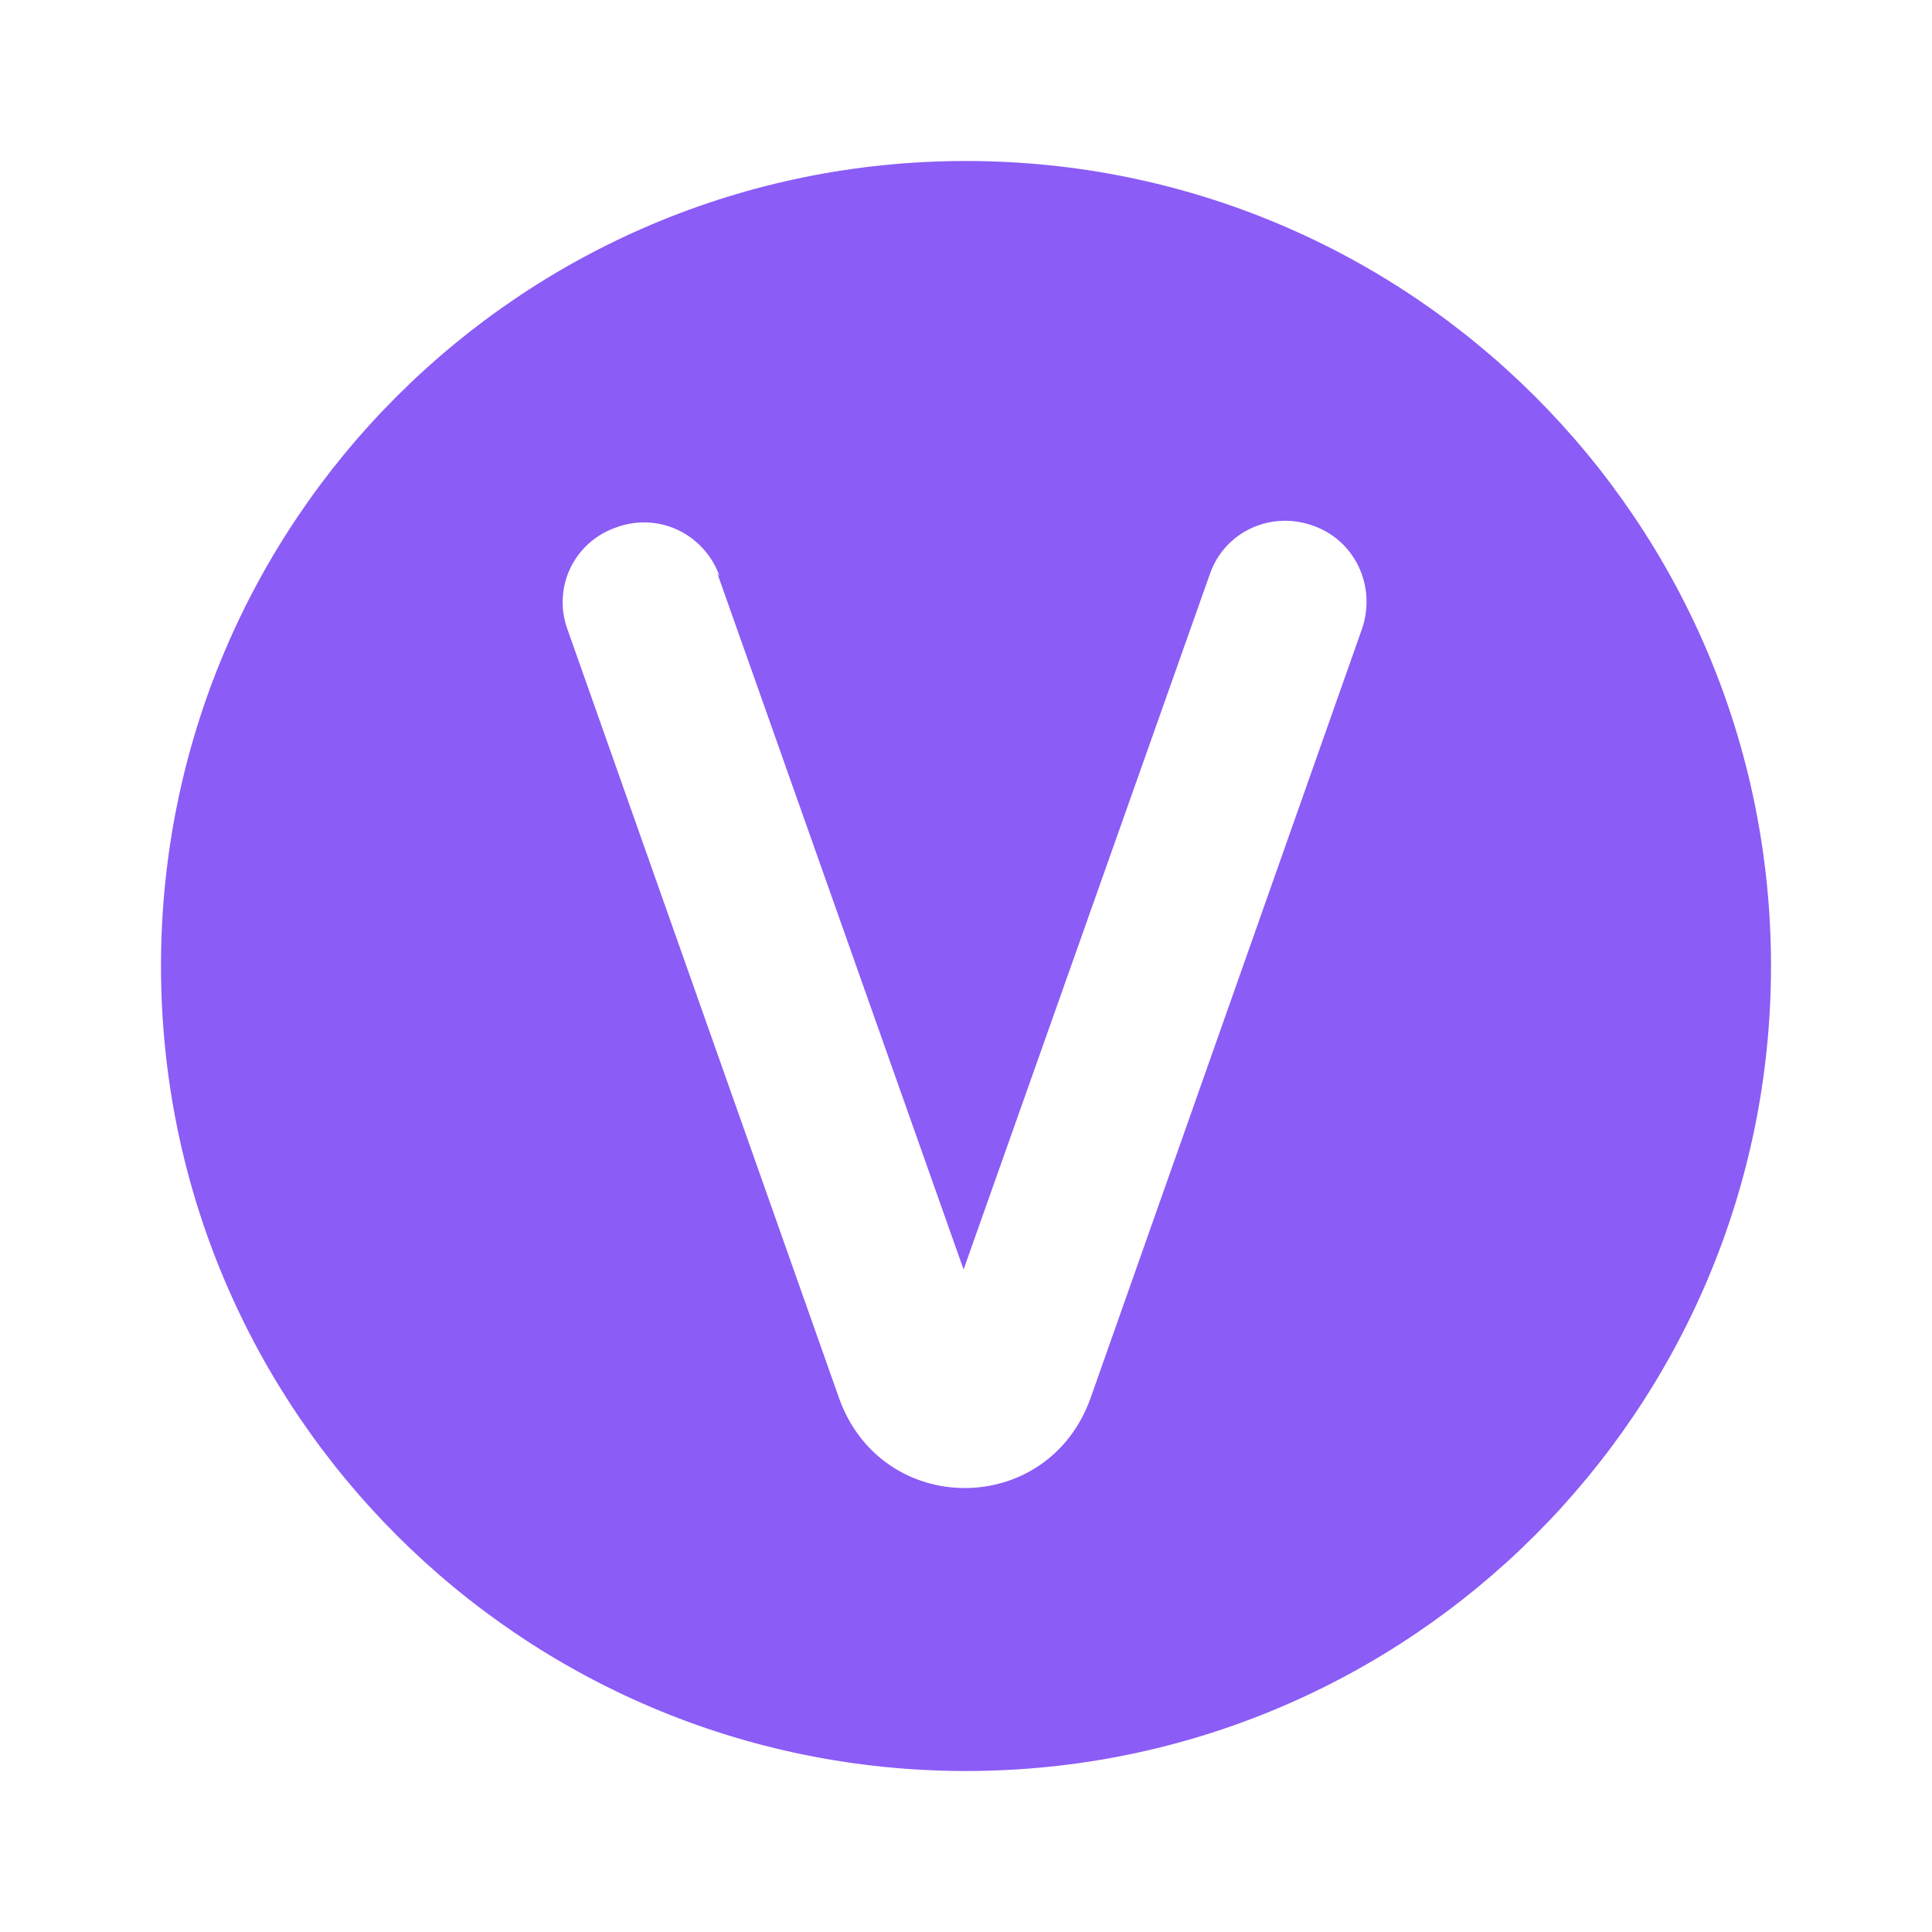 <svg viewBox="0 0 24 24" xmlns="http://www.w3.org/2000/svg"><path fill="#8B5CF6" fill-rule="evenodd" d="M12 22C6.47 22 2 17.52 2 12 2 6.47 6.47 2 12 2c5.52 0 10 4.47 10 10 0 5.52-4.48 10-10 10ZM8.94 7.16c-.19-.53-.76-.8-1.28-.61 -.53.18-.8.75-.61 1.27l3.37 9.54c.53 1.5 2.6 1.5 3.13 0l3.37-9.55c.18-.53-.09-1.1-.61-1.28 -.53-.19-1.1.08-1.28.6l-3.06 8.64 -3.06-8.65Z"/></svg>